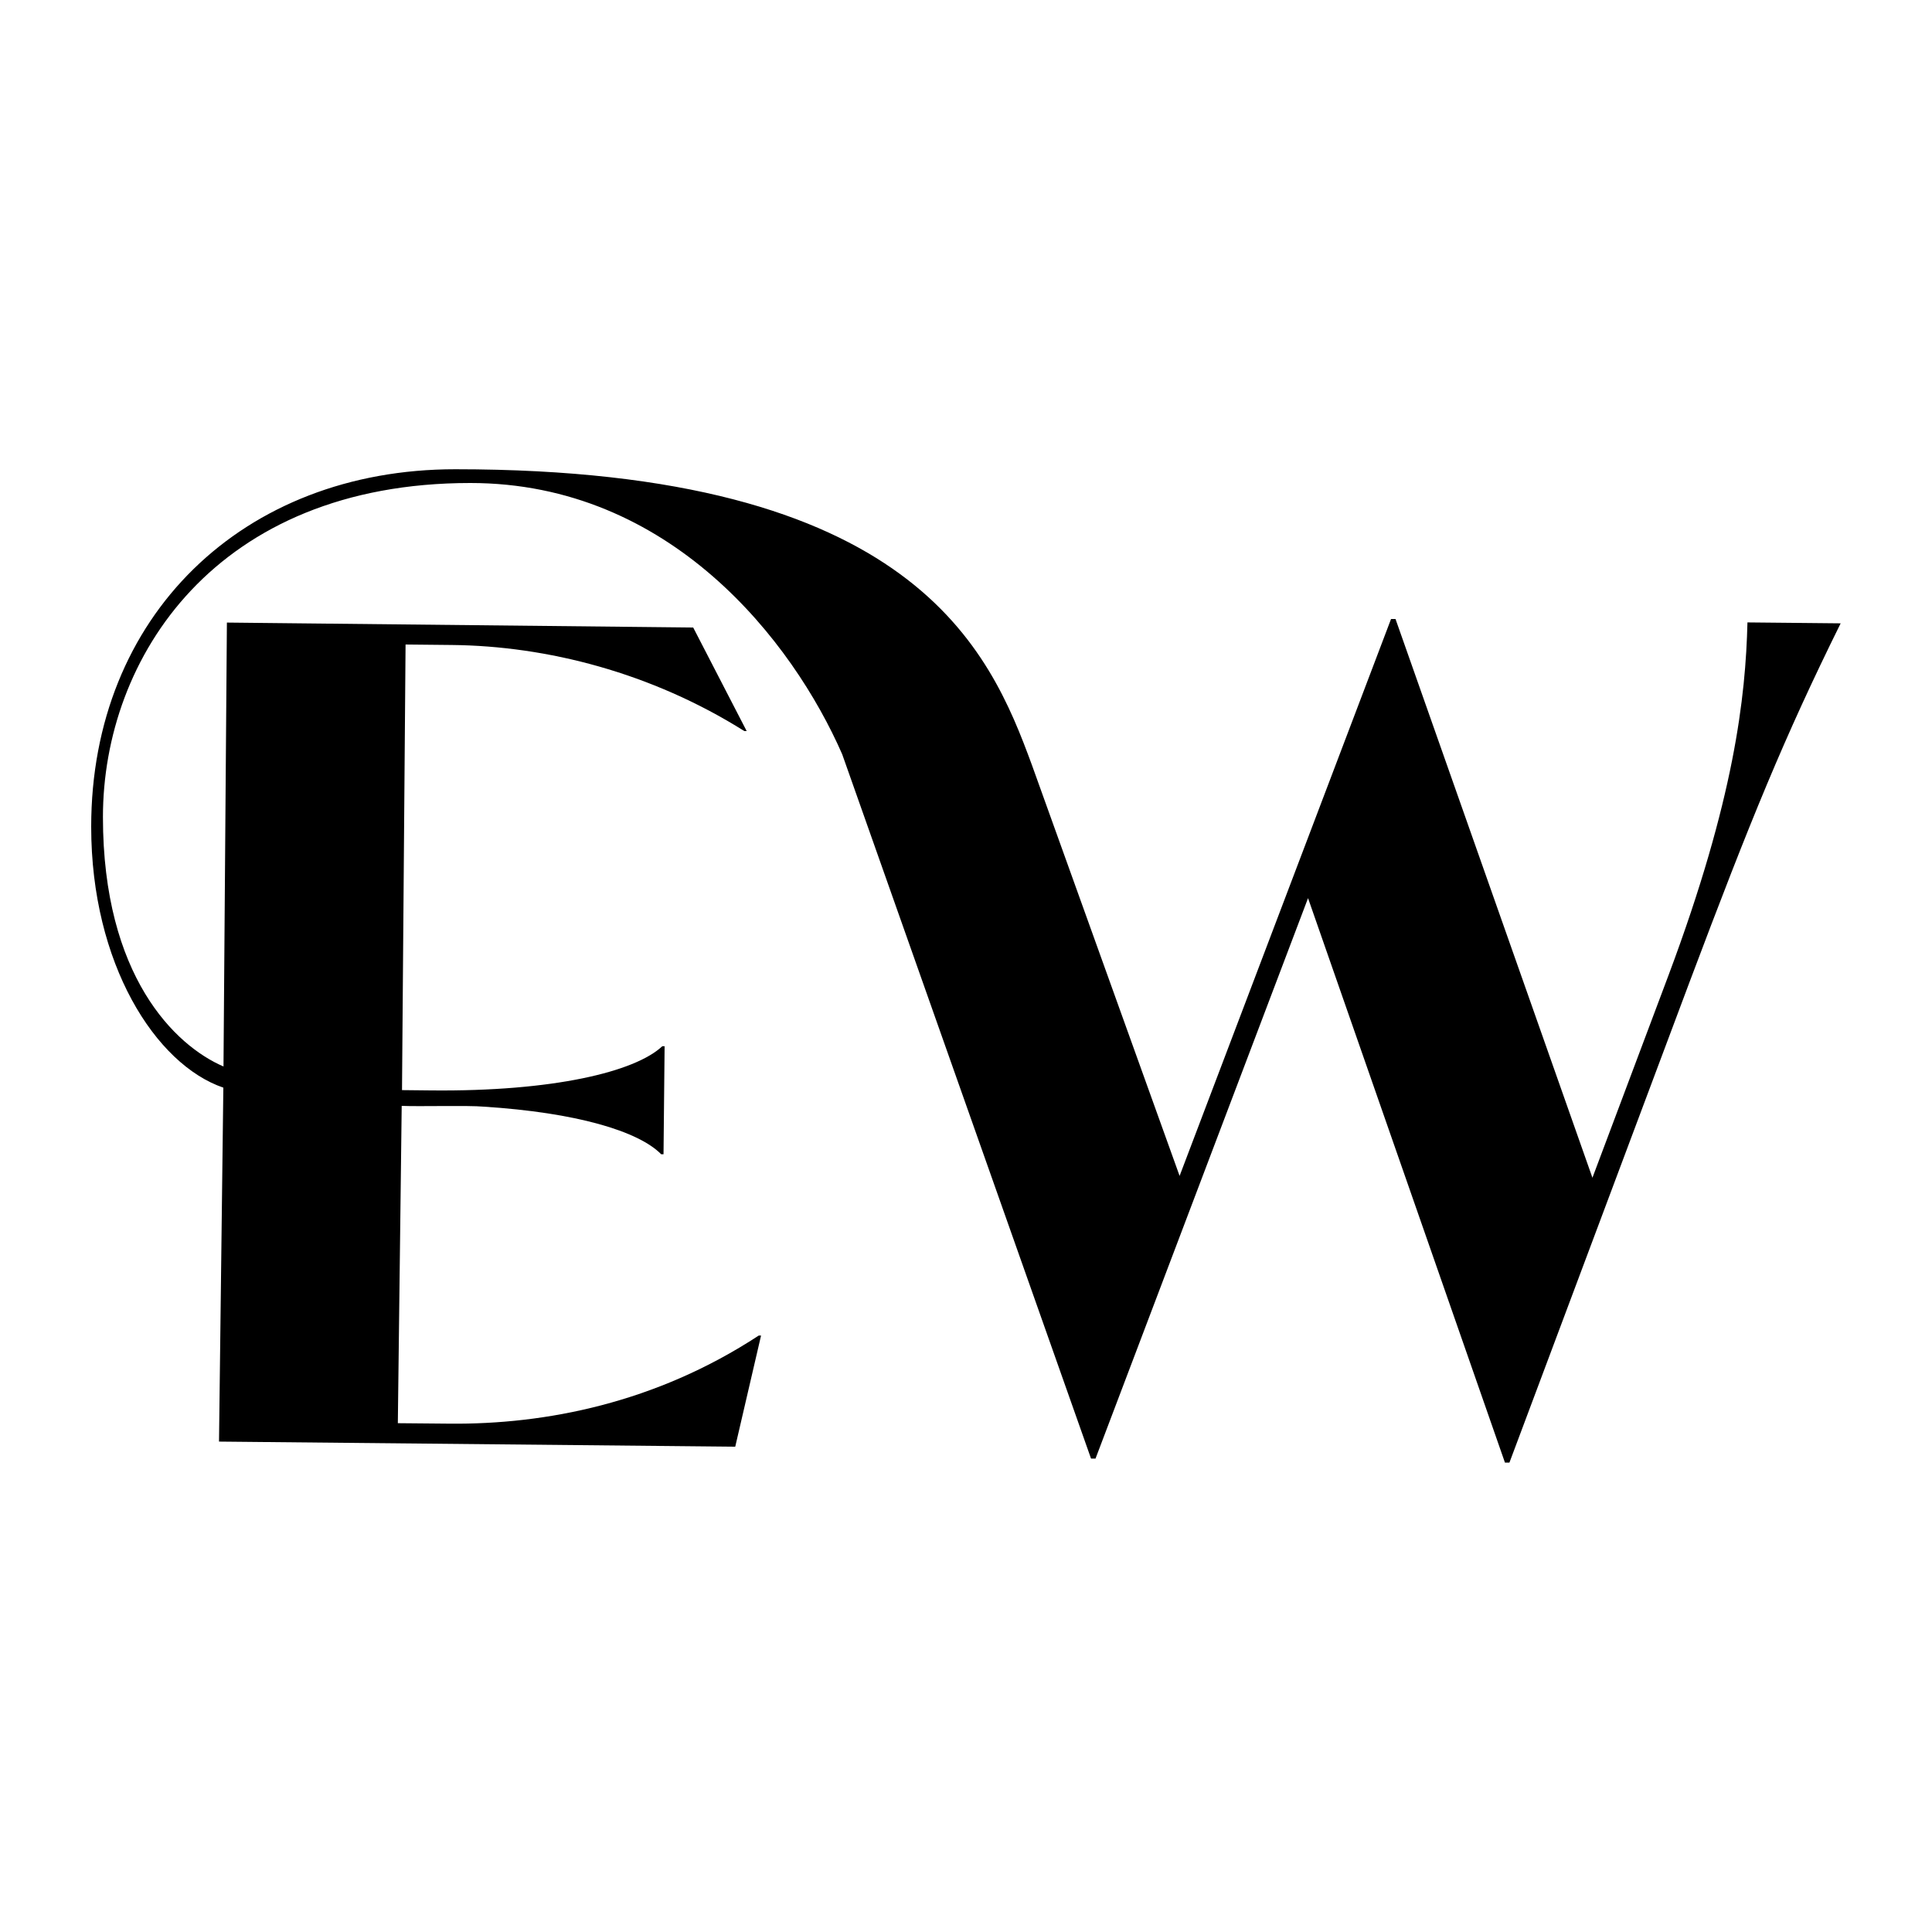 <?xml version="1.0" encoding="UTF-8"?>
<svg data-bbox="5.9 30.36 113.19 64.27" viewBox="0 0 125 125" xmlns="http://www.w3.org/2000/svg" data-type="shape">
    <g>
        <path d="M113.06 40.28c-.12 4.8-.84 11.42-5.1 22.8l-4.93 13.12-12.74-36.15H90L76.32 76.08l-9.55-26.57c-2.74-7.46-7.6-19.15-37.31-19.15-13.77 0-23.56 9.52-23.56 23.13 0 8.86 4.16 15.38 8.55 16.88l-.28 22.9 33.4.33 1.67-7.19h-.15c-6.67 4.37-13.81 5.76-20 5.7l-3.35-.03.25-20.53c1.11.05 4.33-.04 5.3.05 5.98.38 10.02 1.58 11.49 3.08h.15l.07-6.99h-.15c-1.76 1.66-7.08 2.94-14.95 2.86l-1.89-.02.23-28.83 2.98.03c6.19.06 12.94 1.8 18.94 5.57h.15l-3.46-6.7-30.17-.32L14.46 69c-3.13-1.34-7.8-5.85-7.8-16.14s7.29-21.61 23.77-21.61c12.94 0 20.86 10.24 24.06 17.55l16.1 45.57h.29l13.75-36.26 12.74 36.52h.29l11.66-31.11c3.96-10.52 6.12-15.81 9.77-23.19l-6.04-.06Z"/>
    </g>
</svg>
